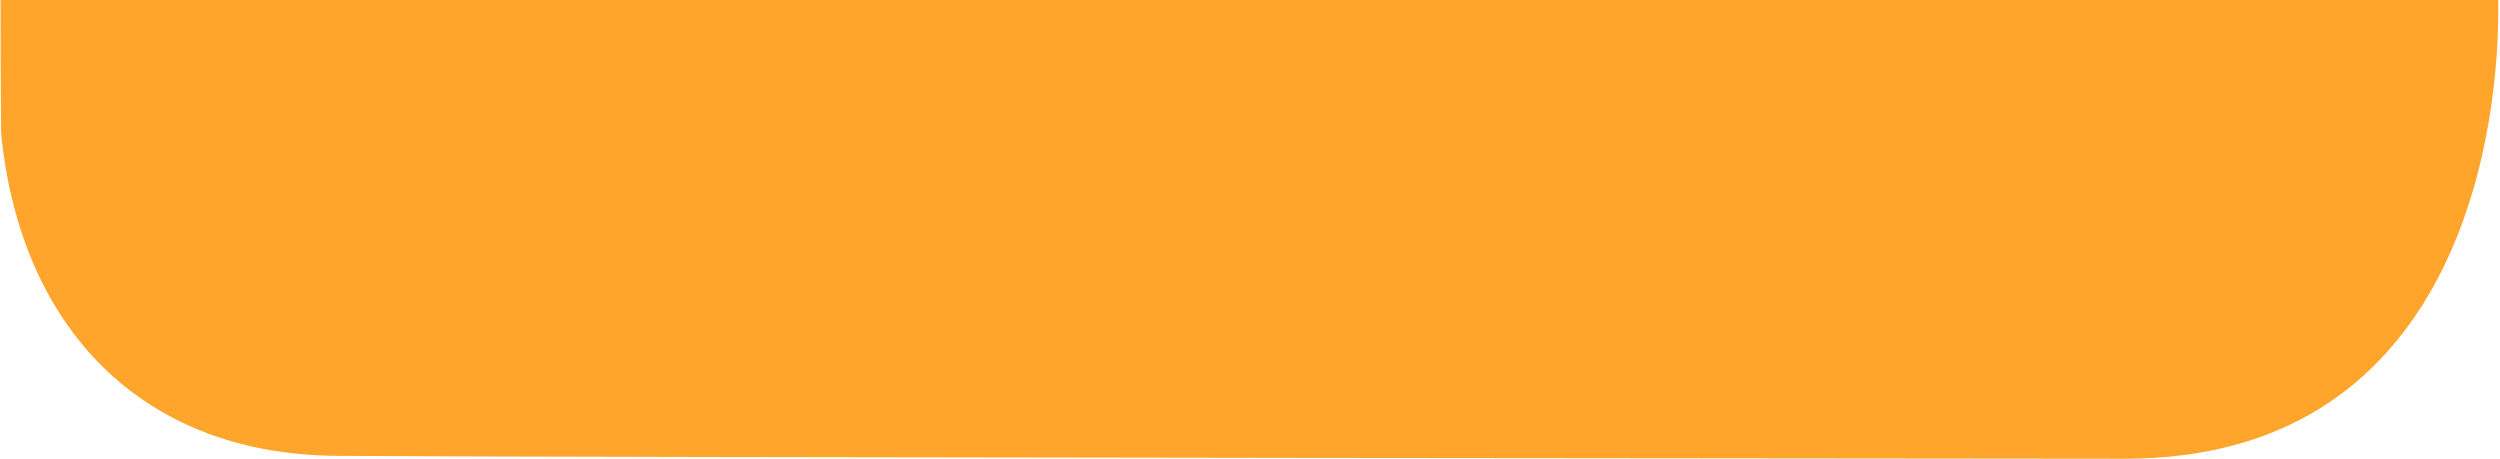 <?xml version="1.0" encoding="utf-8"?>
<!-- Generator: Adobe Illustrator 19.0.0, SVG Export Plug-In . SVG Version: 6.00 Build 0)  -->
<svg version="1.1" id="Layer_1" xmlns="http://www.w3.org/2000/svg" xmlns:xlink="http://www.w3.org/1999/xlink" x="0px" y="0px"
	 viewBox="0 0 436 80" style="enable-background:new 0 0 436 80;" xml:space="preserve">
<style type="text/css">
	.st0{fill-rule:evenodd;clip-rule:evenodd;fill:#FFFFFF;}
	.st1{fill-rule:evenodd;clip-rule:evenodd;fill:#FFA52B;}
</style>
<rect class="st0" width="436" height="80"/>
<path class="st1" d="M58.8,79.5C96.6,79.8,370.6,80,370.6,80c56.4,0,65.1-53.6,65.1-78.3V0H0.1c0,13.9,0.1,23.9,0.1,23.3
	C3.5,56.8,24.4,79.3,58.8,79.5z"/>
</svg>
